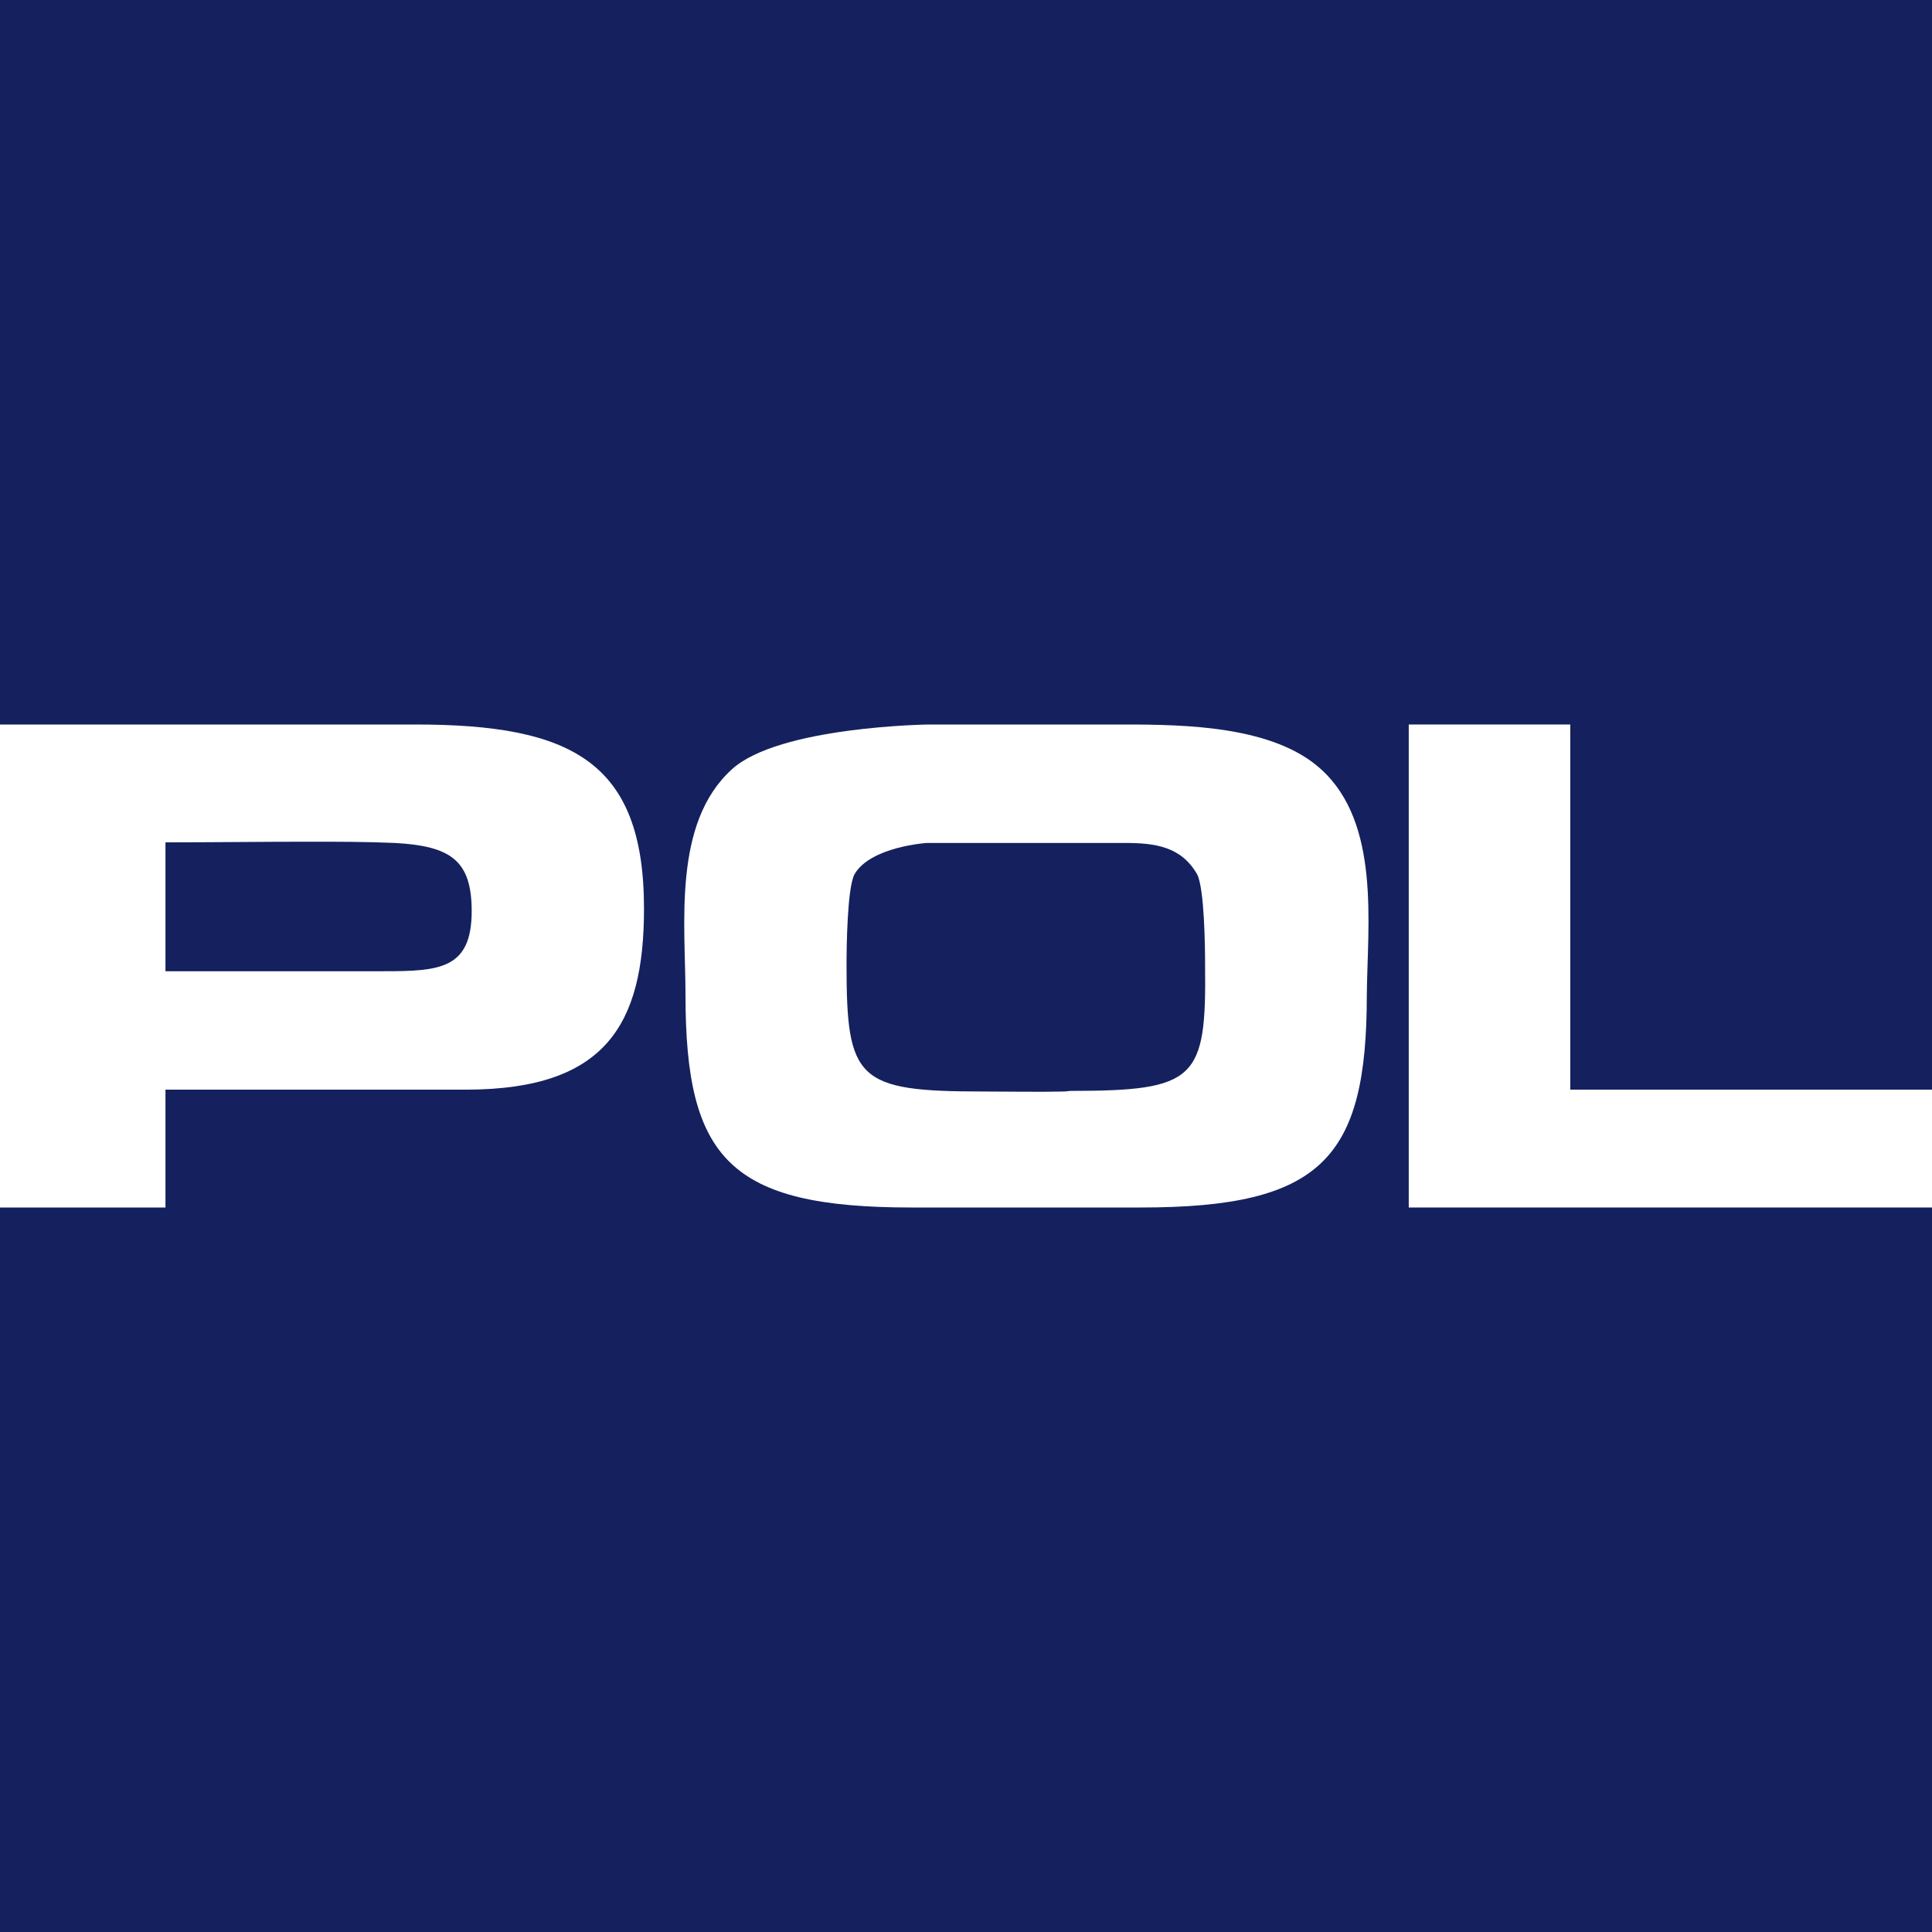 <svg width="48" height="48" viewBox="0 0 48 48" fill="none" xmlns="http://www.w3.org/2000/svg">
<rect width="48" height="48" fill="#14215E"/>
<path d="M11.719 22.635C11.719 24.069 10.934 24.13 9.552 24.13H4.111V20.928C5.305 20.928 6.482 20.912 7.676 20.912C8.392 20.912 9.092 20.912 9.808 20.943C11.19 21.019 11.719 21.37 11.719 22.635ZM16 22.574C16 18.915 14.192 18 10.32 18H0V30H4.111V27.072H10.9H11.616C15.045 27.057 16 25.456 16 22.574Z" fill="white"/>
<path d="M35 30V18H39.013V27.072H48V30H35Z" fill="white"/>
<path d="M32.822 19.113C31.652 18.046 29.495 18 27.931 18C27.882 18 27.849 18 27.816 18C27.816 18 27.585 18 27.223 18C26.219 18 24.194 18 23.074 18C23.074 18 19.353 18.046 18.184 19.113C16.702 20.455 17.031 22.971 17.031 24.724C17.031 28.795 18.134 30 22.646 30H27.898H28.343C32.838 30 33.958 28.78 33.958 24.724C33.974 22.971 34.303 20.455 32.822 19.113ZM26.598 27.103L26.449 27.118C25.824 27.133 25.05 27.118 24.424 27.118C21.296 27.118 21.032 26.828 21.032 23.977C21.032 23.535 21.049 22.056 21.23 21.721C21.625 21.034 23.025 20.943 23.025 20.943C24.21 20.943 27.882 20.943 27.882 20.943C27.882 20.943 26.762 20.943 27.948 20.943C28.705 20.943 29.347 21.034 29.742 21.721C29.924 22.071 29.94 23.535 29.94 23.977C29.973 26.813 29.726 27.103 26.598 27.103Z" fill="white"/>
</svg>
